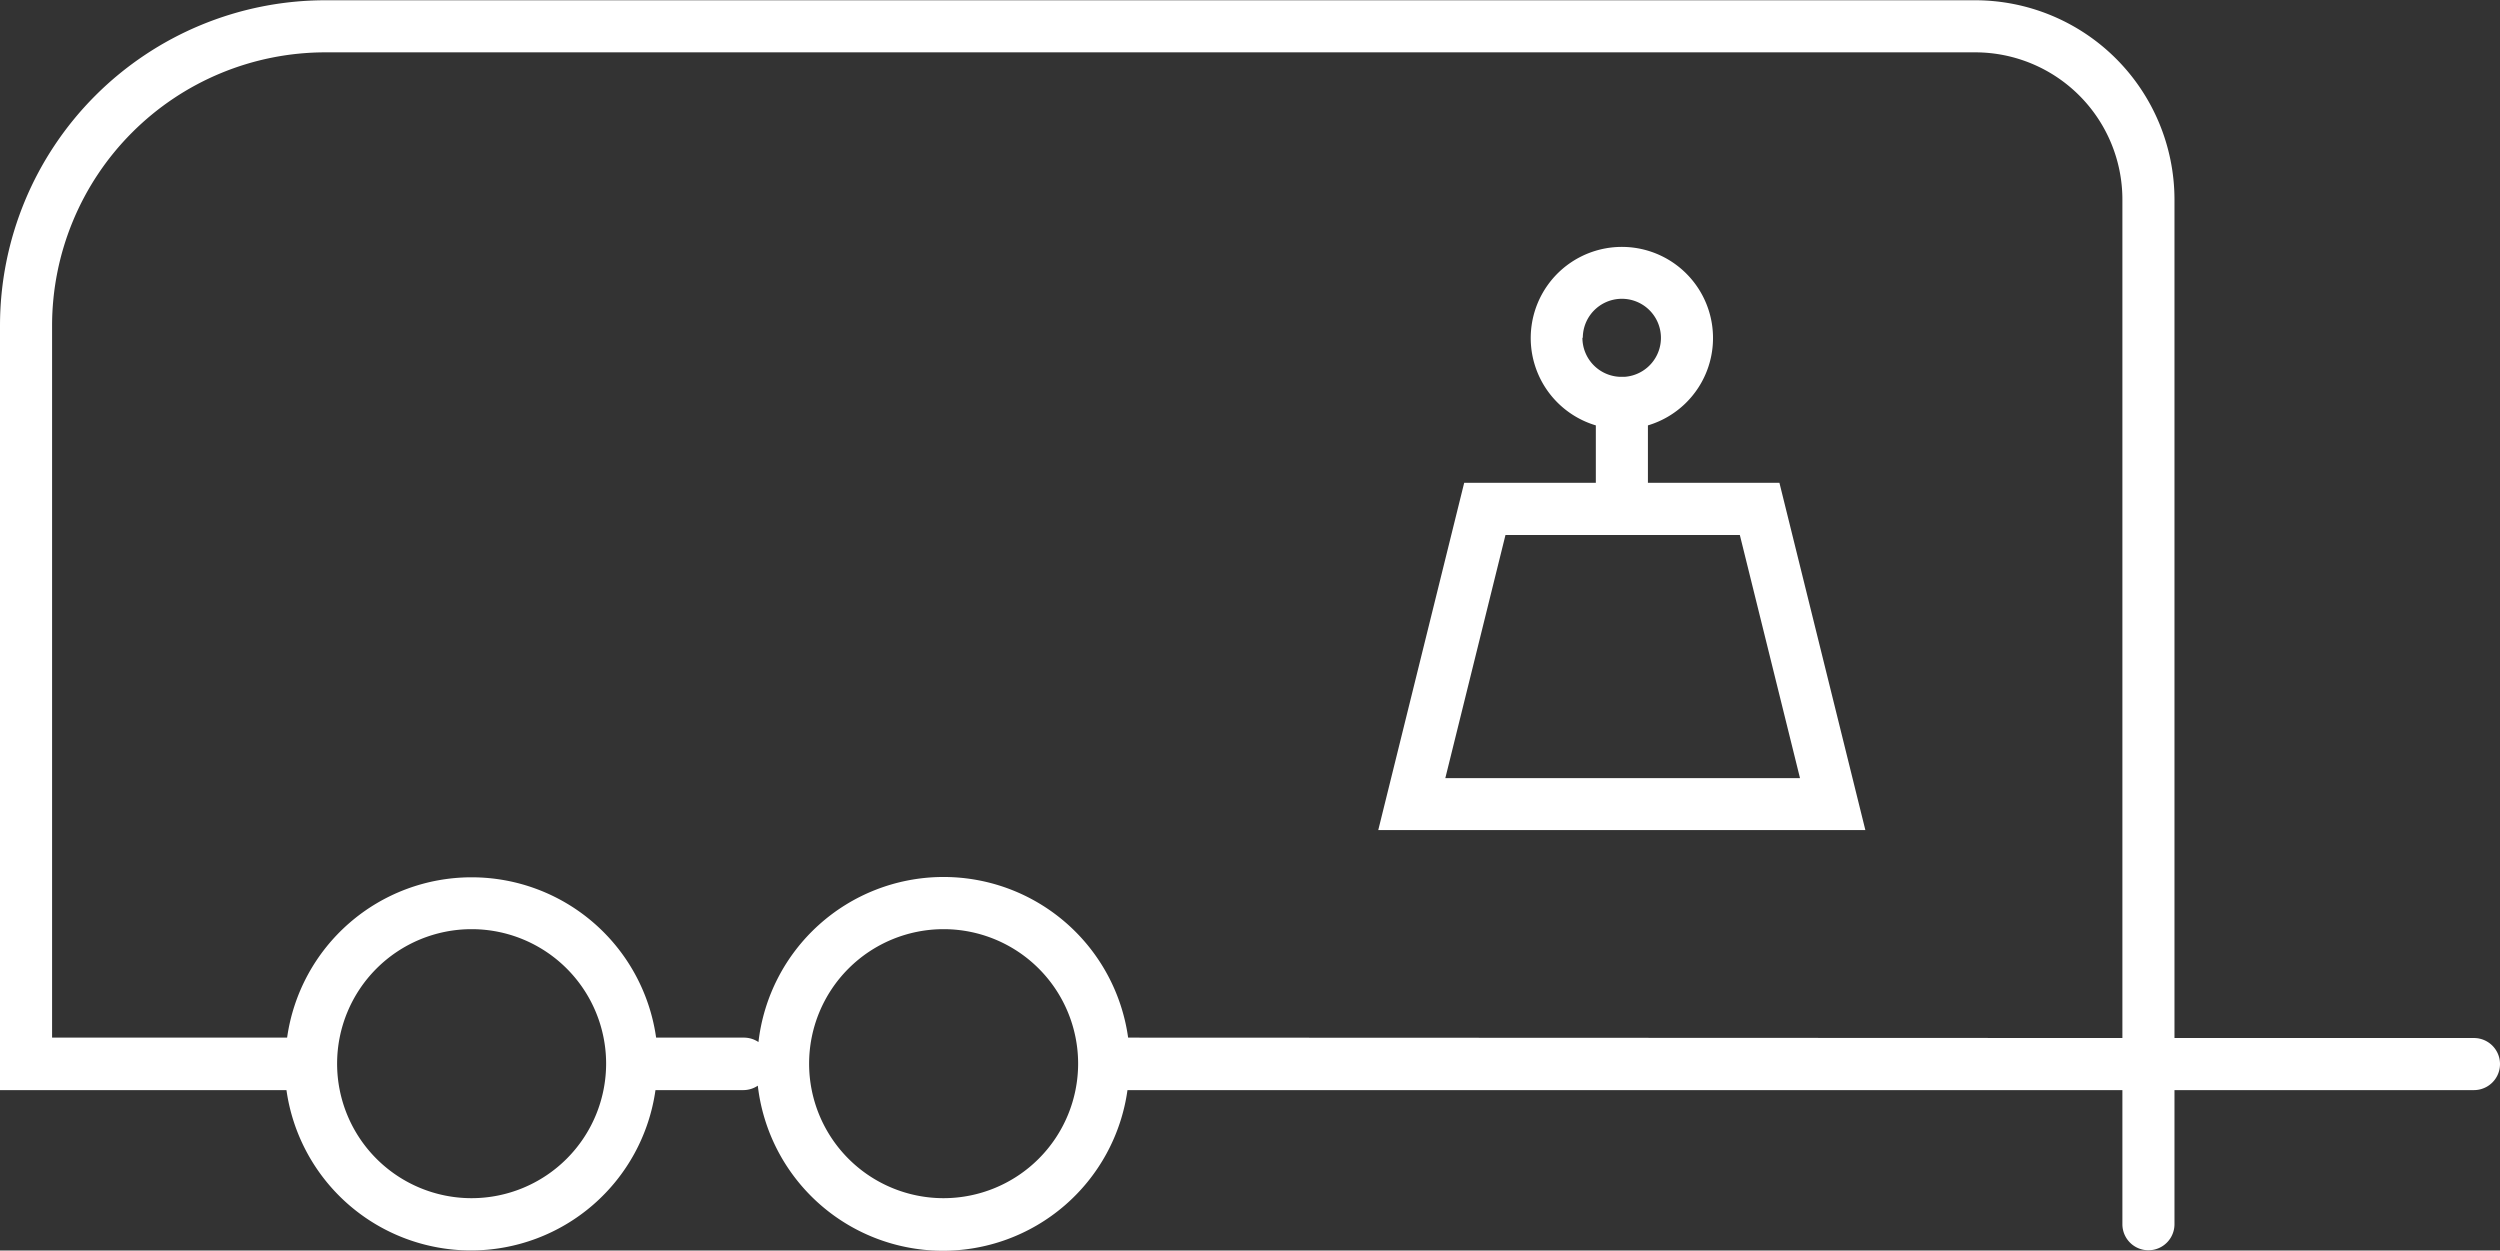 <svg id="Layer_1" data-name="Layer 1" xmlns="http://www.w3.org/2000/svg" viewBox="0 0 192 96.04"><rect x="0" y="0" width="192" height="96.04" fill="#333333" stroke="none"/><defs><style>.cls-1{fill:#fff;}</style></defs><title>be</title><path class="cls-1" d="M294,231.7H271V167.28A15.32,15.32,0,0,0,255.7,152H129a25,25,0,0,0-25,25V235.7H126a14.31,14.31,0,0,0,28.34,0h6.75a2,2,0,0,0,1.11-.34,14.31,14.31,0,0,0,28.39.34H267V246a2,2,0,0,0,4,0V235.7h23a2,2,0,0,0,0-4ZM140.22,244a10.33,10.33,0,1,1,10.33-10.33A10.34,10.34,0,0,1,140.22,244Zm36.25,0a10.33,10.33,0,1,1,10.33-10.33A10.34,10.34,0,0,1,176.47,244Zm14.17-12.33a14.31,14.31,0,0,0-28.39.34,2,2,0,0,0-1.11-.34h-6.75a14.31,14.31,0,0,0-28.34,0H108V177a21,21,0,0,1,21-21H255.7a11.31,11.31,0,0,1,11.3,11.3V231.7Z" transform="translate(-104 -151.98)"/><path class="cls-1" d="M230.56,189.06v-4.41a7,7,0,1,0-4,0v4.41H216.45l-6.6,26.67h37.41l-6.6-26.67Zm-5-11.14a3,3,0,1,1,3.21,3l-.18,0-.18,0A3,3,0,0,1,225.53,177.92ZM215,211.74l4.62-18.67h18l4.62,18.67Z" transform="translate(-104 -151.98)"/></svg>